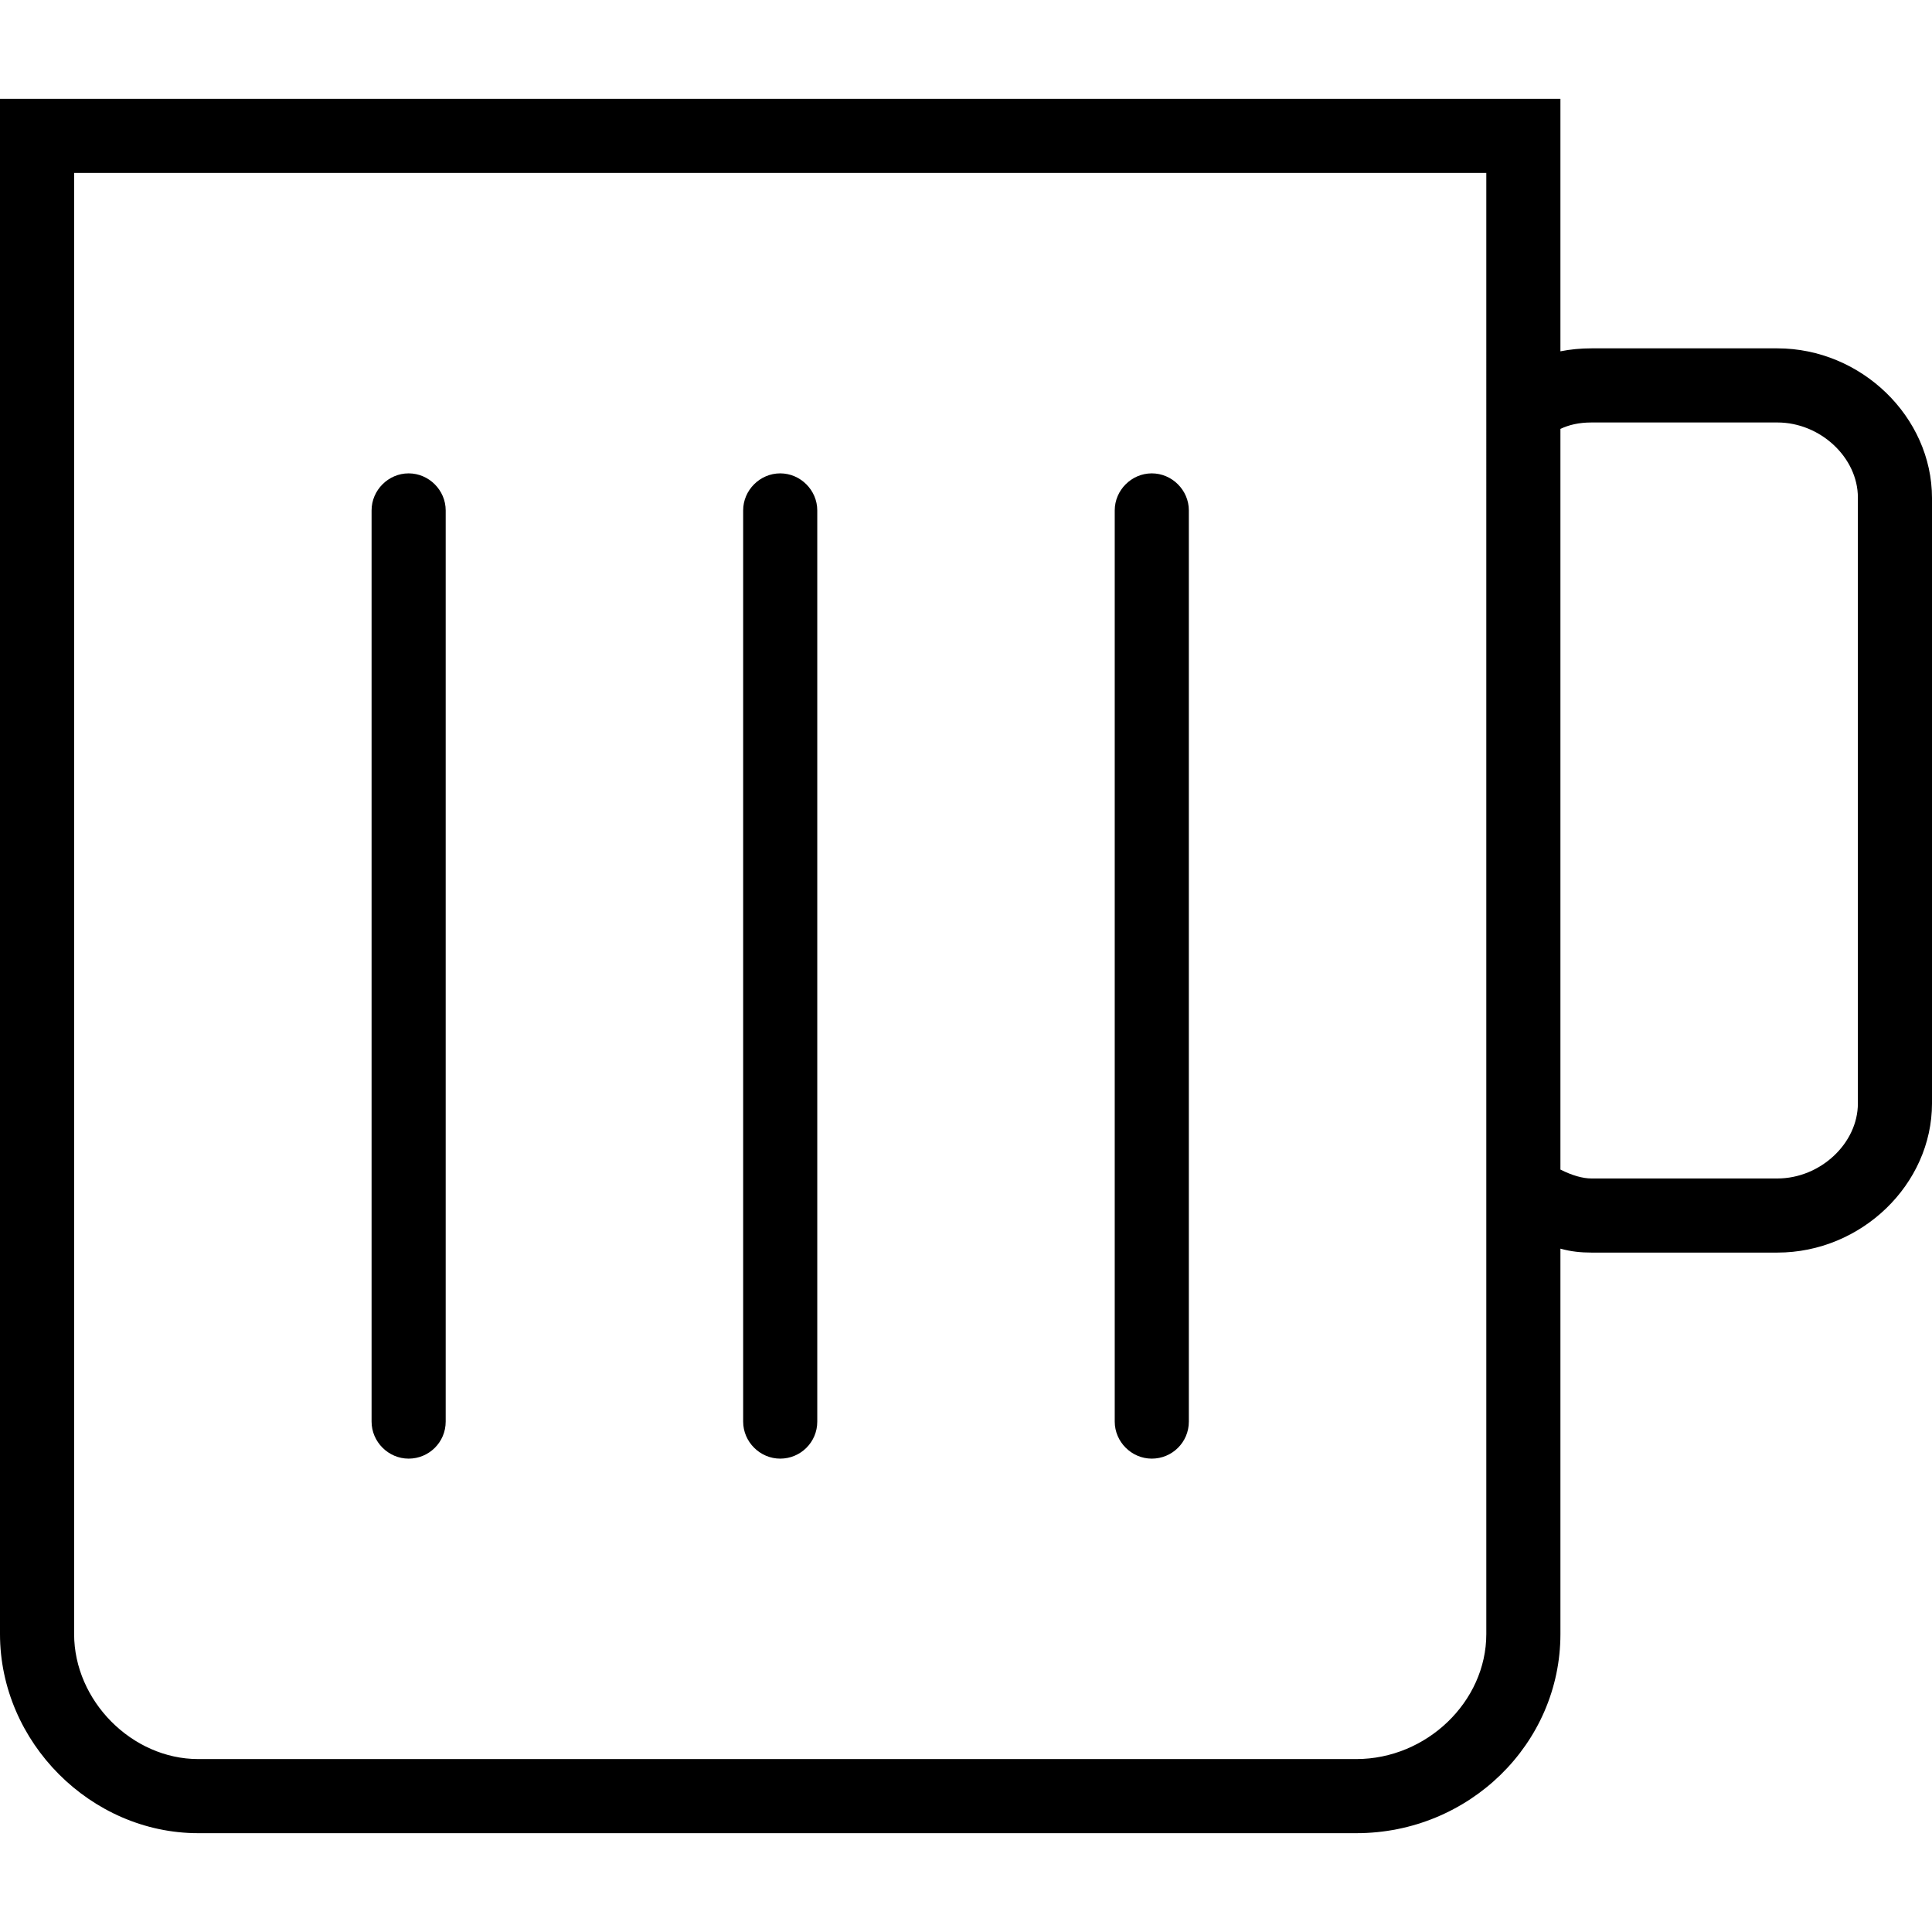 <?xml version="1.0" encoding="iso-8859-1"?>
<!-- Generator: Adobe Illustrator 19.0.0, SVG Export Plug-In . SVG Version: 6.00 Build 0)  -->
<svg version="1.1" id="Layer_1" xmlns="http://www.w3.org/2000/svg" xmlns:xlink="http://www.w3.org/1999/xlink" x="0px" y="0px"
	 viewBox="0 0 391 391" style="enable-background:new 0 0 391 391;" xml:space="preserve">
<g transform="translate(0 -540.36)">
	<g>
		<g>
			<path d="M359.7,610.86h-37.6c-2.2,0-4.3,0.2-6.3,0.6v-51.1H0v310.7c0,21.9,18.4,40.3,40.1,40.3h234.4c22.8,0,41.3-18.1,41.3-40.3
				v-78c2.1,0.6,4.2,0.8,6.3,0.8h37.6c17,0,31.3-13.8,31.3-30.2v-122.5C391,624.76,376.7,610.86,359.7,610.86z M300.8,871.06
				c0,13.7-12.1,25.3-26.3,25.3H40.1c-13.4,0-25.1-11.8-25.1-25.3v-295.7h285.8V871.06z M376,763.66c0,8.1-7.6,15.2-16.3,15.2h-37.6
				c-1.8,0-3.9-0.6-6.3-1.8v-149.9c1.7-0.8,3.7-1.3,6.3-1.3h37.6c8.7,0,16.3,7.1,16.3,15.2V763.66z"/>
			<path d="M157.9,835.56L157.9,835.56c4.1,0,7.5-3.3,7.5-7.5v-184.4c0-4.1-3.4-7.5-7.5-7.5c-4.1,0-7.5,3.4-7.5,7.5v184.4
				C150.4,832.16,153.8,835.56,157.9,835.56z"/>
			<path d="M233.1,835.56L233.1,835.56c4.1,0,7.5-3.3,7.5-7.5v-184.4c0-4.1-3.4-7.5-7.5-7.5c-4.1,0-7.5,3.4-7.5,7.5v184.4
				C225.6,832.16,229,835.56,233.1,835.56z"/>
			<path d="M82.7,835.56L82.7,835.56c4.1,0,7.5-3.3,7.5-7.5v-184.4c0-4.1-3.4-7.5-7.5-7.5c-4.1,0-7.5,3.4-7.5,7.5v184.4
				C75.2,832.16,78.6,835.56,82.7,835.56z"/>
		</g>
	</g>
</g>
<g>
</g>
<g>
</g>
<g>
</g>
<g>
</g>
<g>
</g>
<g>
</g>
<g>
</g>
<g>
</g>
<g>
</g>
<g>
</g>
<g>
</g>
<g>
</g>
<g>
</g>
<g>
</g>
<g>
</g>
</svg>

